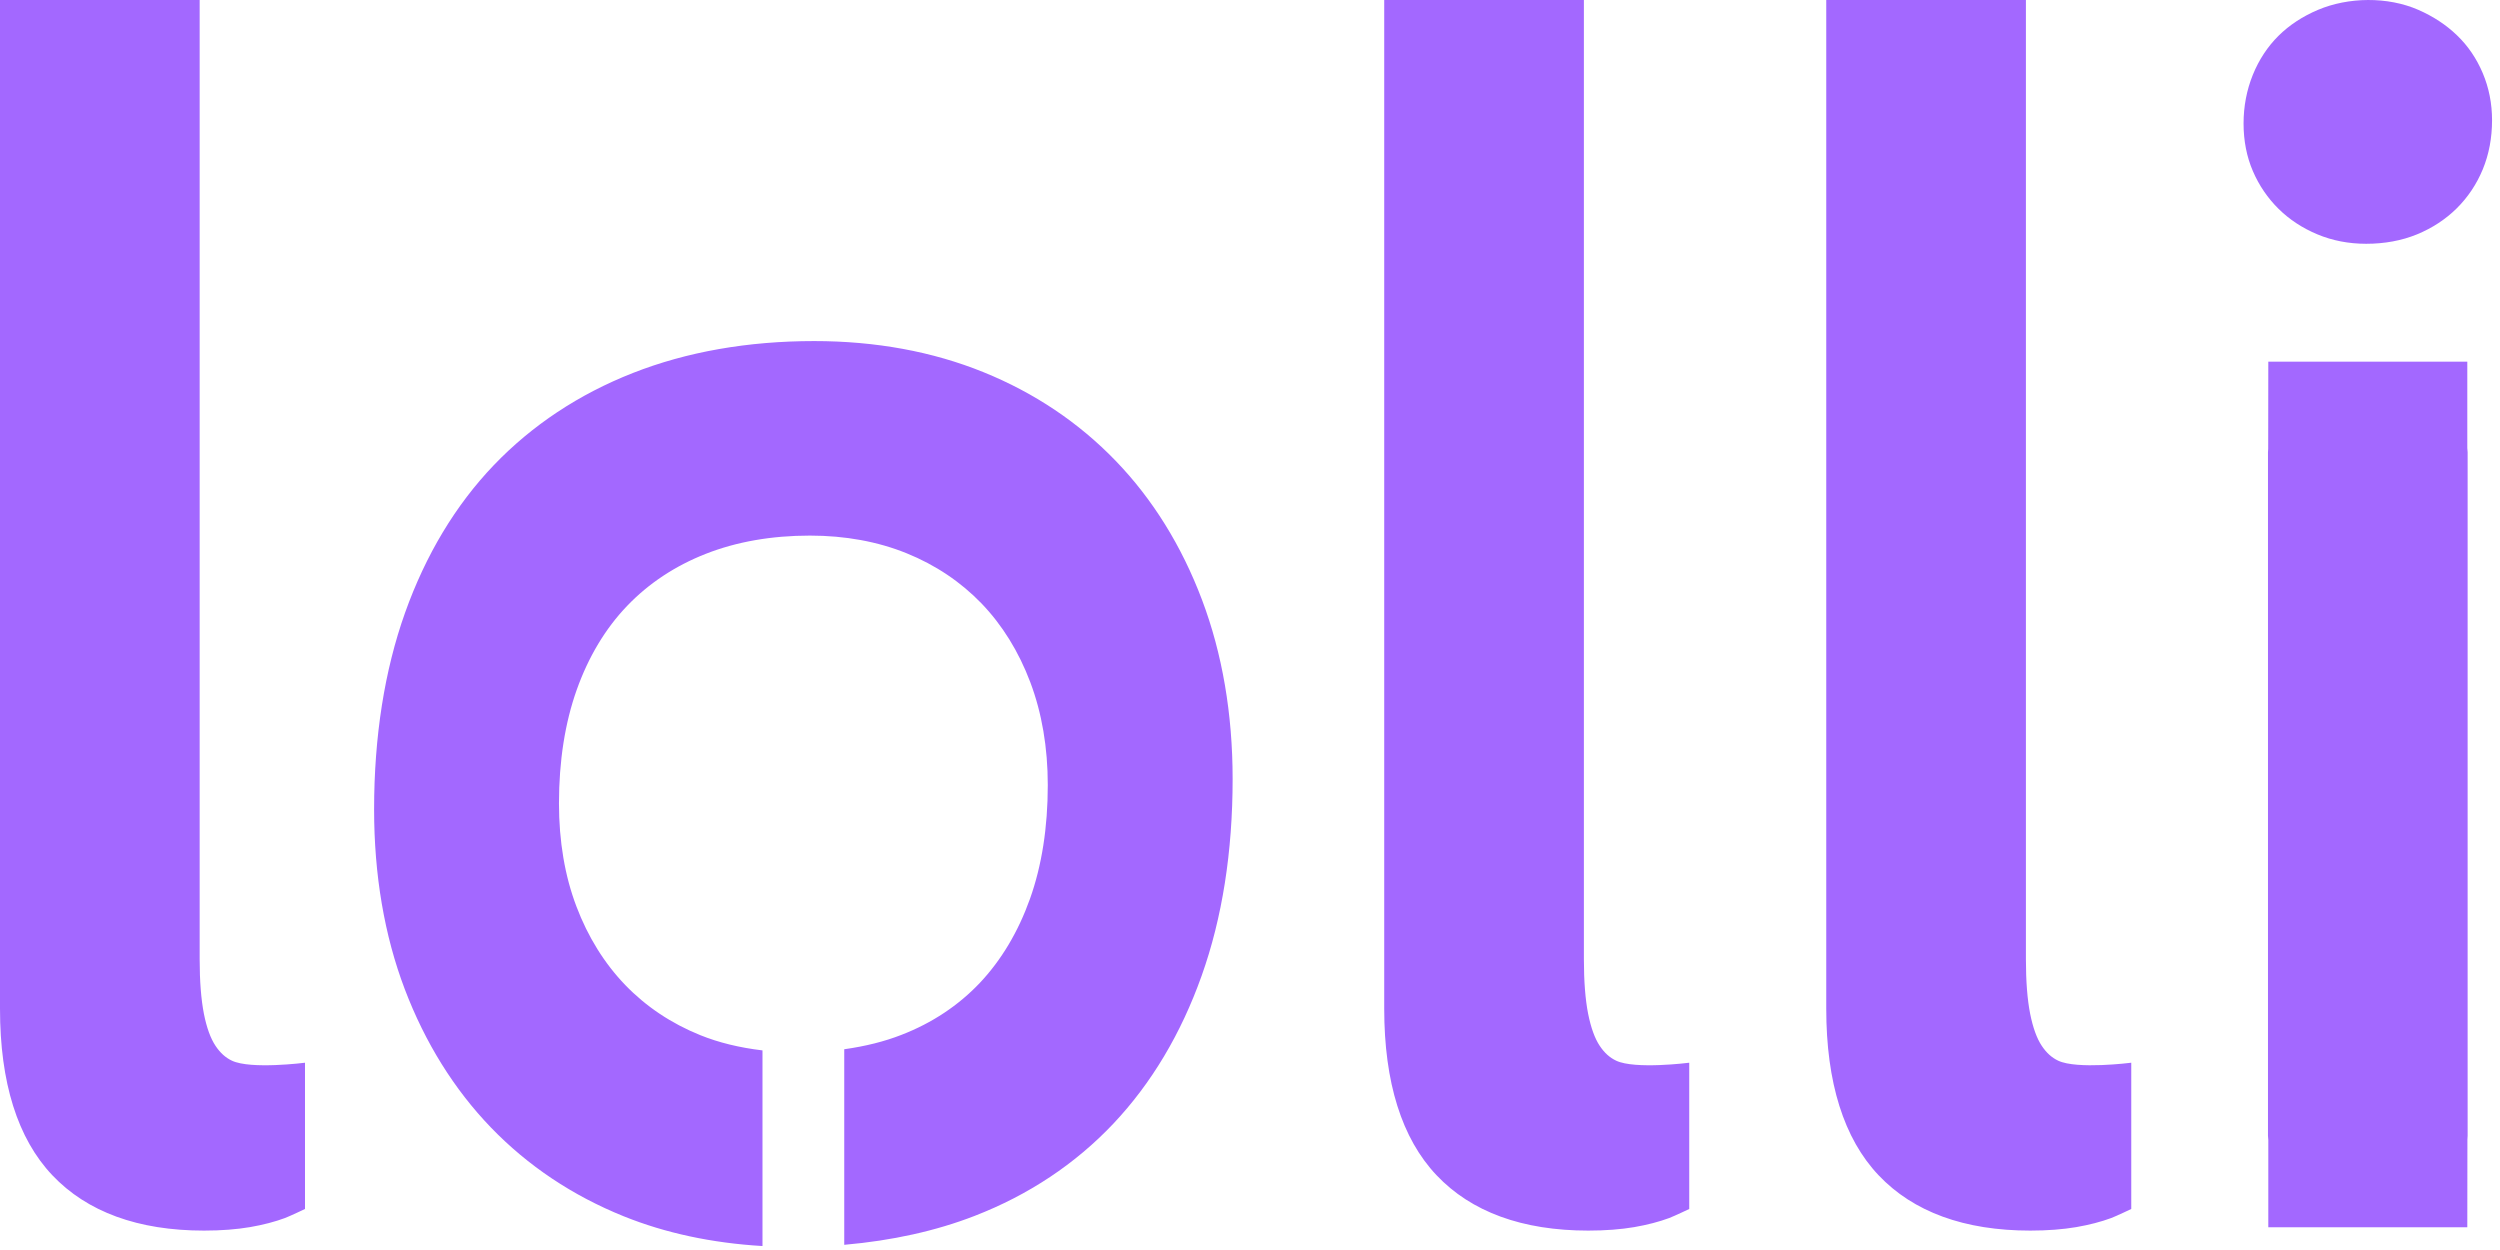 <svg width="214" height="107" viewBox="0 0 214 107" fill="none" xmlns="http://www.w3.org/2000/svg">
<path d="M69.695 29.196C74.957 29.196 79.832 30.091 84.186 31.858C88.55 33.626 92.359 36.184 95.514 39.46C98.668 42.729 101.149 46.729 102.892 51.345C104.631 55.952 105.513 61.112 105.513 66.684C105.513 72.922 104.621 78.588 102.86 83.527C101.099 88.482 98.555 92.741 95.308 96.181C92.05 99.63 88.052 102.29 83.423 104.083C80.116 105.367 76.375 106.194 72.311 106.552L72.267 106.556V89.816C74.096 89.557 75.705 89.155 77.167 88.583C79.785 87.571 82.045 86.069 83.881 84.128C85.717 82.18 87.16 79.758 88.167 76.938C89.18 74.095 89.69 70.819 89.69 67.199C89.69 63.993 89.186 61.027 88.191 58.394C87.2 55.769 85.794 53.502 84.015 51.652C82.232 49.806 80.078 48.361 77.609 47.361C75.131 46.356 72.344 45.847 69.33 45.847C66.054 45.847 63.052 46.371 60.415 47.408C57.791 48.439 55.524 49.938 53.676 51.87C51.824 53.802 50.379 56.215 49.372 59.035C48.362 61.874 47.848 65.15 47.848 68.773C47.848 72.011 48.349 74.981 49.344 77.599C50.332 80.207 51.741 82.468 53.523 84.32C55.303 86.164 57.464 87.609 59.948 88.611C61.522 89.247 63.314 89.683 65.269 89.914V106.66H65.25C60.933 106.404 56.943 105.547 53.39 104.114C49.001 102.344 45.176 99.785 42.022 96.513C38.873 93.243 36.389 89.256 34.644 84.662C32.907 80.081 32.023 74.908 32.023 69.289C32.023 63.047 32.917 57.381 34.675 52.445C36.442 47.488 38.998 43.238 42.268 39.82C45.544 36.399 49.553 33.743 54.182 31.925C58.795 30.113 64.016 29.196 69.695 29.196ZM17.091 82.108C17.091 83.983 17.215 85.558 17.455 86.785C17.689 87.968 18.023 88.888 18.45 89.526C18.855 90.136 19.317 90.541 19.852 90.794C21.464 91.561 26.092 90.971 26.108 90.969V103.489C26.108 103.489 24.853 104.087 24.4 104.261C23.543 104.58 22.533 104.846 21.398 105.042C20.264 105.235 18.942 105.339 17.465 105.339C11.826 105.339 7.456 103.743 4.476 100.597C1.505 97.457 0 92.666 0 86.349V0H17.091V82.108ZM135.581 82.108C135.581 83.983 135.702 85.558 135.945 86.785C136.182 87.968 136.512 88.888 136.939 89.526C137.345 90.137 137.807 90.541 138.343 90.794C139.958 91.562 144.599 90.969 144.599 90.969V103.489C144.599 103.489 143.342 104.087 142.89 104.261C142.033 104.58 141.02 104.846 139.889 105.042C138.754 105.235 137.429 105.339 135.955 105.339C130.316 105.339 125.943 103.743 122.966 100.597C119.995 97.457 118.489 92.666 118.489 86.349V0H135.581V82.108ZM173.418 82.108C173.418 83.983 173.539 85.558 173.782 86.785C174.019 87.968 174.35 88.888 174.777 89.526C175.183 90.136 175.644 90.541 176.18 90.794C177.79 91.56 182.41 90.972 182.436 90.969V103.489C182.436 103.489 181.18 104.087 180.728 104.261C179.87 104.58 178.857 104.846 177.726 105.042C176.591 105.235 175.266 105.339 173.792 105.339C168.153 105.339 163.78 103.743 160.803 100.597C157.832 97.457 156.327 92.666 156.327 86.349V0H173.418V82.108ZM211.201 38.355C211.22 38.509 211.229 38.602 211.229 38.706V97.232C211.229 97.337 211.22 97.428 211.211 97.526L211.201 105.052H194.167V97.584C194.148 97.429 194.139 97.334 194.139 97.232V38.706C194.139 38.605 194.148 38.51 194.157 38.415L194.167 30.956H211.201V38.355ZM198.436 0.837C201.01 -0.248 204.371 -0.31 207.011 0.844C208.276 1.397 209.387 2.124 210.312 3.016C211.251 3.914 211.993 5.005 212.522 6.257C213.052 7.509 213.32 8.865 213.32 10.288C213.32 11.806 213.052 13.22 212.525 14.497C211.996 15.774 211.244 16.896 210.287 17.842C209.333 18.784 208.189 19.53 206.89 20.064C205.59 20.596 204.127 20.868 202.544 20.868C201.051 20.868 199.648 20.596 198.37 20.061C197.095 19.53 195.977 18.797 195.048 17.88C194.116 16.96 193.373 15.872 192.847 14.648C192.317 13.419 192.049 12.046 192.049 10.573C192.049 9.106 192.317 7.705 192.841 6.408C193.368 5.109 194.113 3.98 195.048 3.057C195.974 2.14 197.117 1.393 198.436 0.837Z" fill="#A368FF"/>
</svg>

